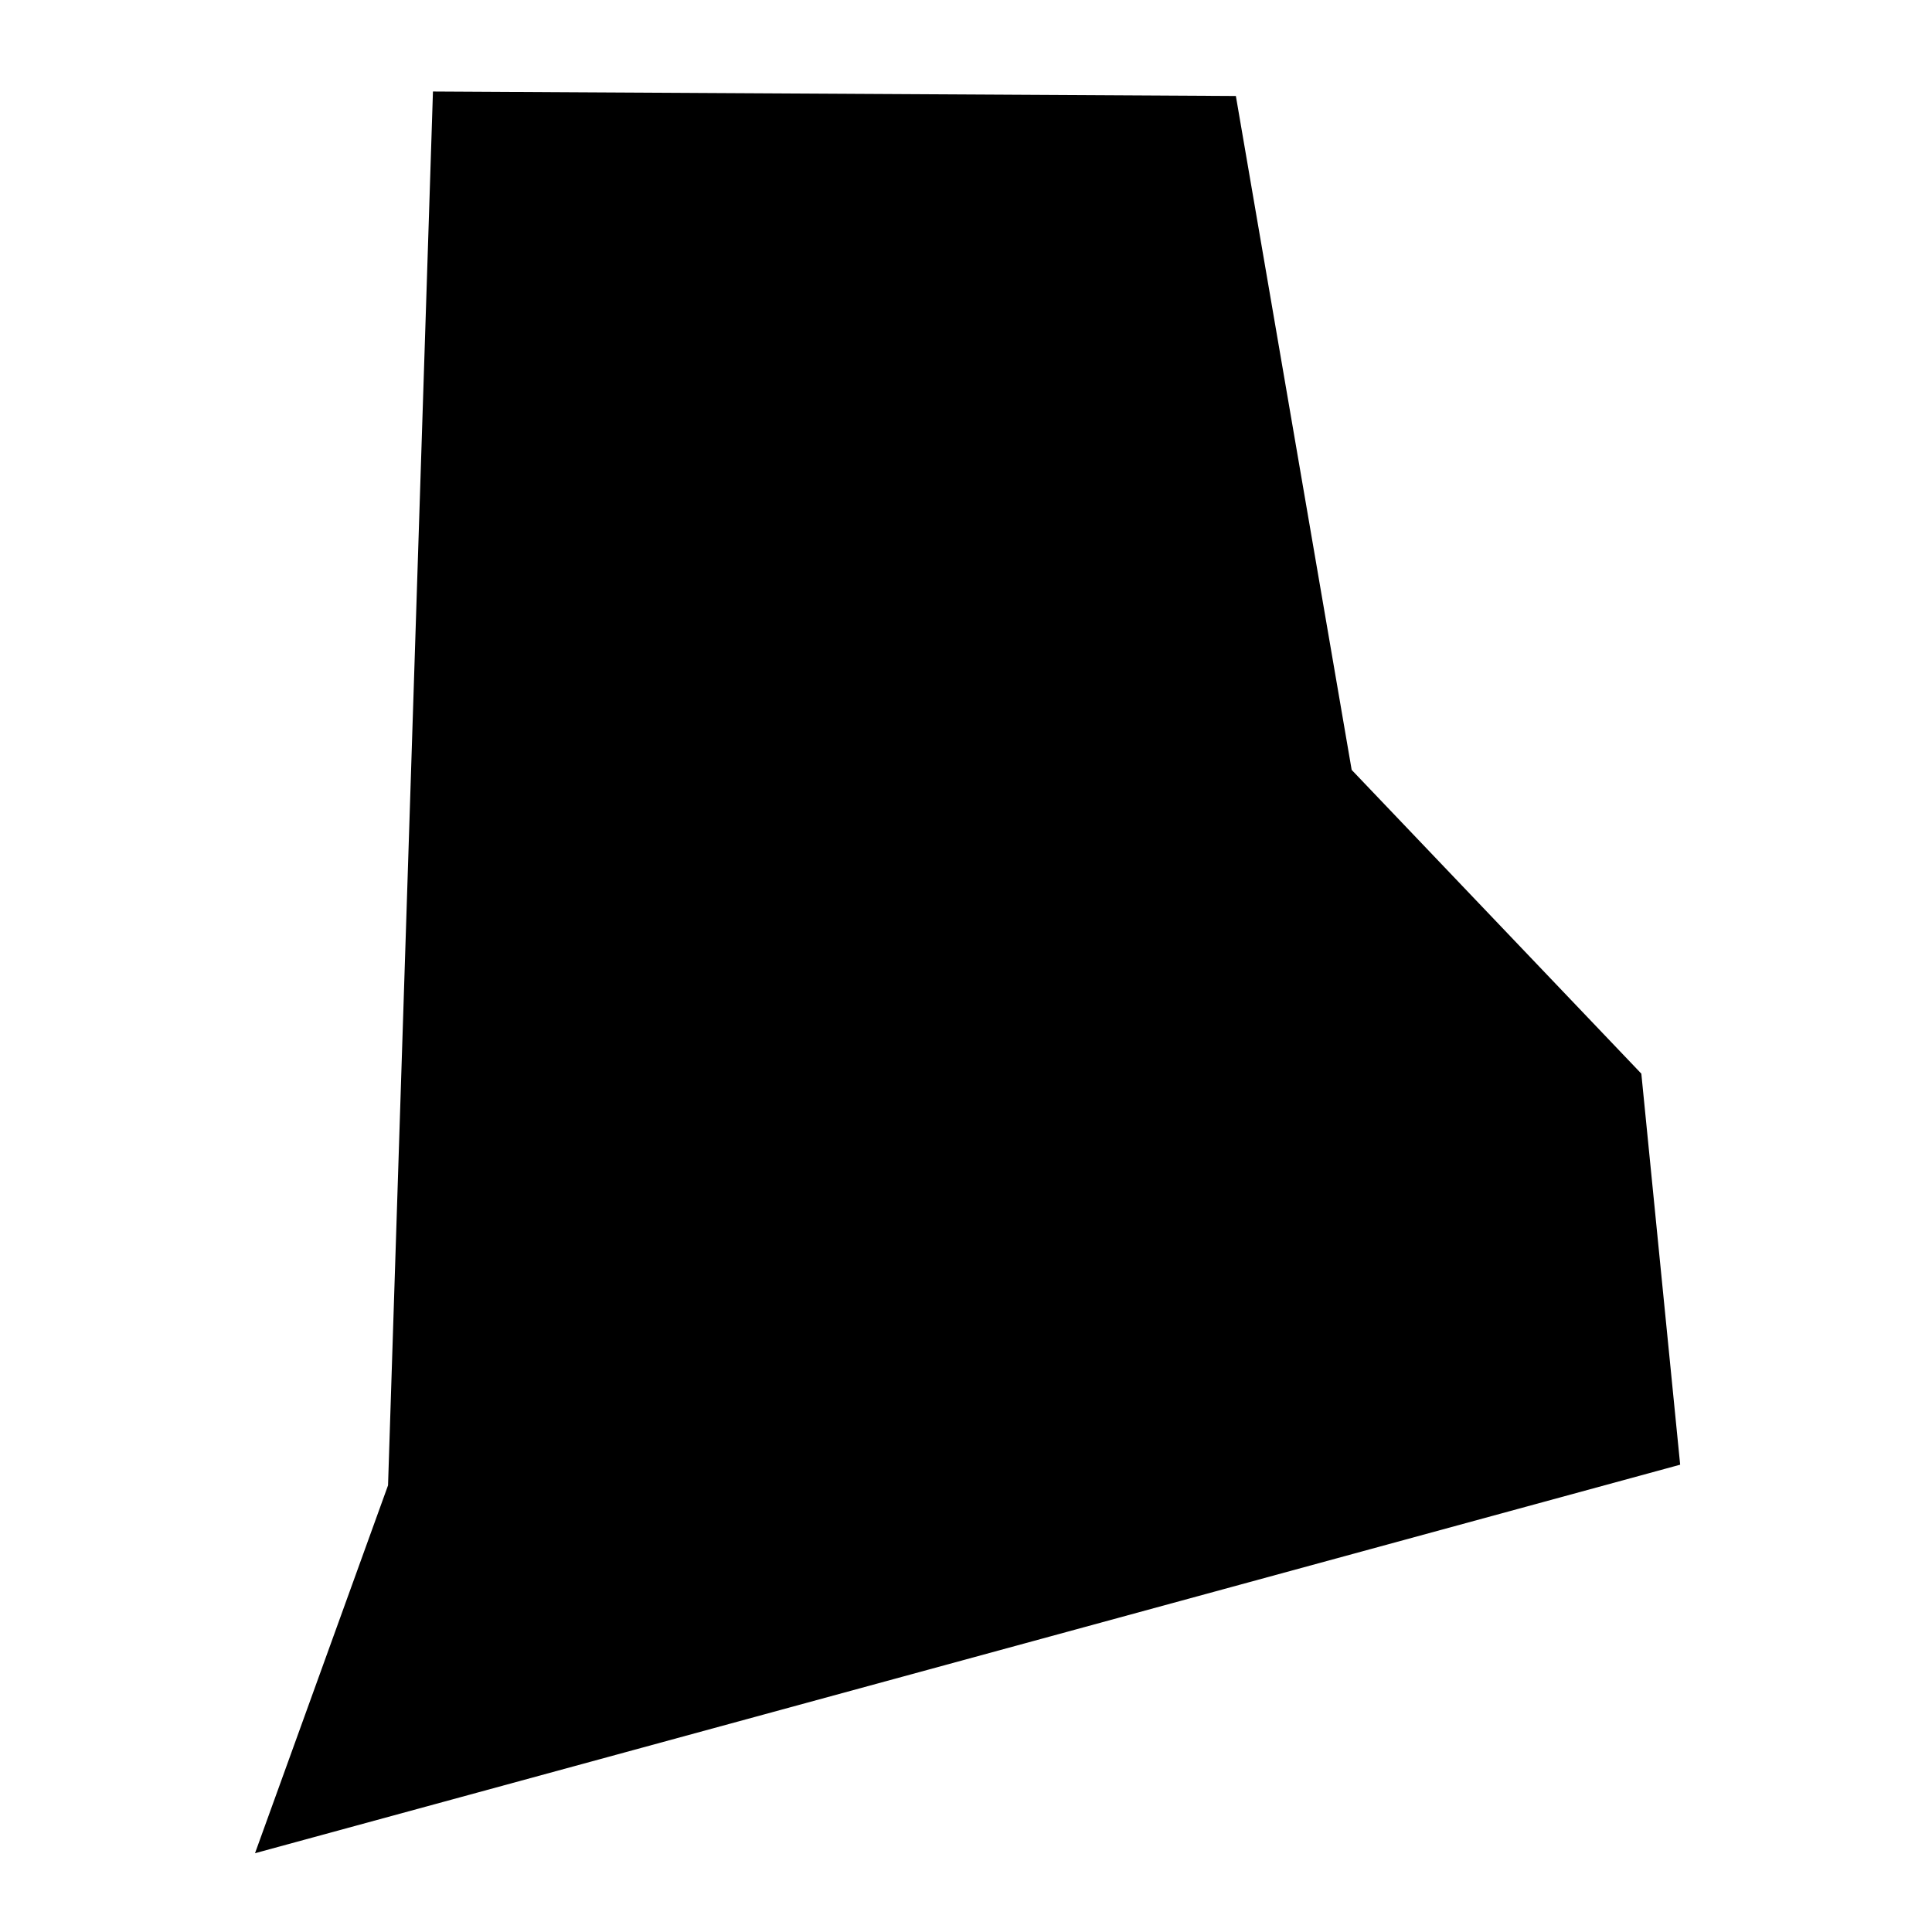 <?xml version="1.0" encoding="UTF-8"?>
<!-- Uploaded to: ICON Repo, www.iconrepo.com, Generator: ICON Repo Mixer Tools -->
<svg fill="#000000" width="800px" height="800px" version="1.1" viewBox="144 144 512 512" xmlns="http://www.w3.org/2000/svg">
 <path d="m578.97 428.53-76.762-80.5-30.691-178.59-212.78-1.188-11.902 369.38-35.254 97.488 377.68-102.96z"/>
</svg>